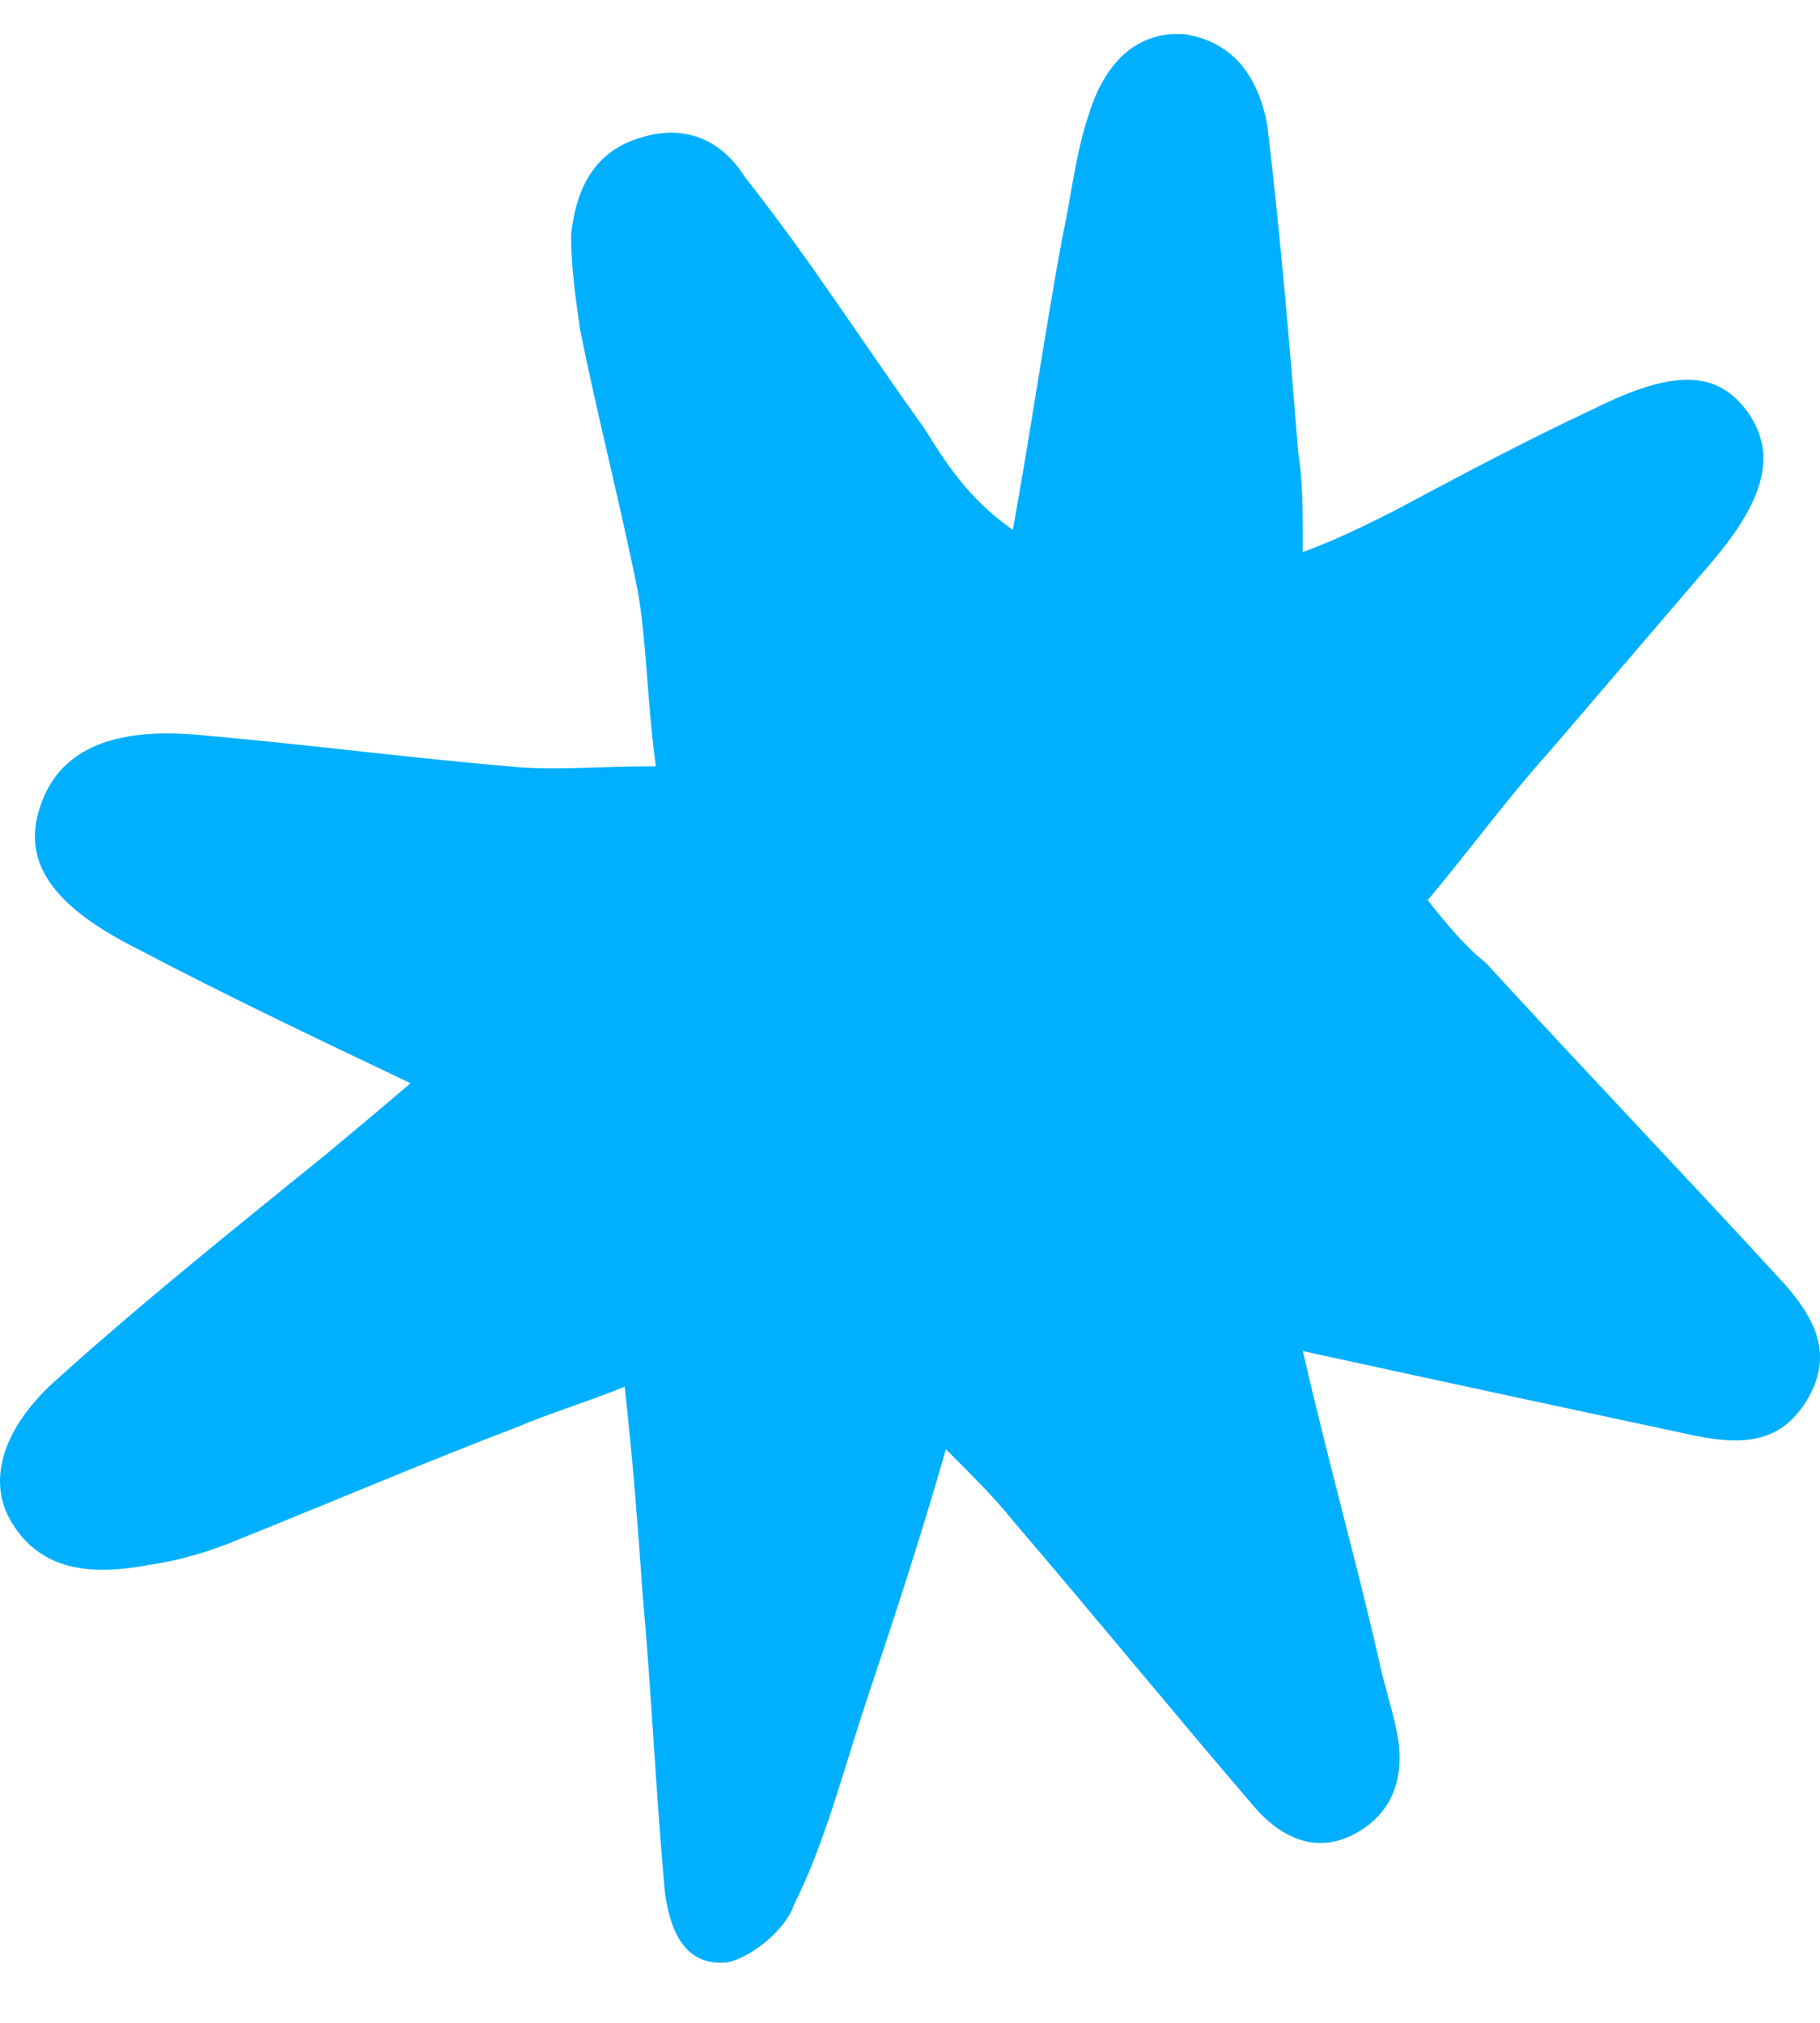 <?xml version="1.0" encoding="UTF-8"?> <svg xmlns="http://www.w3.org/2000/svg" width="18" height="20" viewBox="0 0 18 20" fill="none"> <path d="M12.885 13.358C13.149 14.505 13.414 15.432 13.635 16.402C13.679 16.623 13.767 16.888 13.811 17.108C13.899 17.506 13.811 17.903 13.414 18.123C13.017 18.344 12.664 18.167 12.399 17.858C11.605 16.932 10.811 15.961 10.017 15.034C9.84 14.814 9.663 14.637 9.355 14.329C9.09 15.255 8.825 16.049 8.56 16.844C8.34 17.506 8.163 18.212 7.854 18.829C7.766 19.094 7.413 19.359 7.192 19.403C6.751 19.447 6.619 19.05 6.575 18.697C6.486 17.726 6.442 16.711 6.354 15.741C6.31 15.123 6.266 14.505 6.178 13.711C5.736 13.887 5.427 13.976 5.119 14.108C4.192 14.461 3.265 14.858 2.383 15.211C2.074 15.343 1.765 15.432 1.456 15.476C0.971 15.564 0.441 15.564 0.132 15.079C-0.132 14.681 0 14.152 0.53 13.667C1.412 12.872 2.295 12.166 3.221 11.416C3.486 11.195 3.751 10.975 4.06 10.71C3.133 10.269 2.206 9.828 1.368 9.386C0.485 8.945 0.221 8.504 0.397 7.974C0.574 7.445 1.059 7.18 1.986 7.268C3.001 7.357 4.015 7.489 5.03 7.577C5.472 7.621 5.913 7.577 6.486 7.577C6.398 6.915 6.398 6.386 6.31 5.856C6.133 4.974 5.913 4.135 5.736 3.253C5.692 2.944 5.648 2.635 5.648 2.326C5.692 1.885 5.869 1.488 6.354 1.356C6.795 1.223 7.148 1.4 7.369 1.753C8.031 2.591 8.56 3.429 9.134 4.224C9.355 4.577 9.575 4.93 10.017 5.239C10.193 4.268 10.325 3.341 10.502 2.37C10.59 1.973 10.634 1.532 10.767 1.135C10.943 0.561 11.296 0.297 11.737 0.341C12.223 0.429 12.443 0.782 12.532 1.223C12.664 2.326 12.752 3.385 12.841 4.488C12.885 4.753 12.885 5.062 12.885 5.459C13.238 5.327 13.502 5.194 13.767 5.062C14.429 4.709 15.091 4.356 15.753 4.047C16.547 3.65 16.988 3.65 17.297 4.091C17.562 4.488 17.474 4.93 16.9 5.592C16.371 6.209 15.841 6.827 15.312 7.445C14.914 7.886 14.561 8.372 14.12 8.901C14.297 9.122 14.473 9.342 14.694 9.519C15.665 10.578 16.679 11.637 17.65 12.696C17.959 13.049 18.136 13.402 17.871 13.843C17.606 14.284 17.209 14.284 16.768 14.196C15.532 13.931 14.297 13.667 12.885 13.358Z" fill="#00B0FF"></path> </svg> 